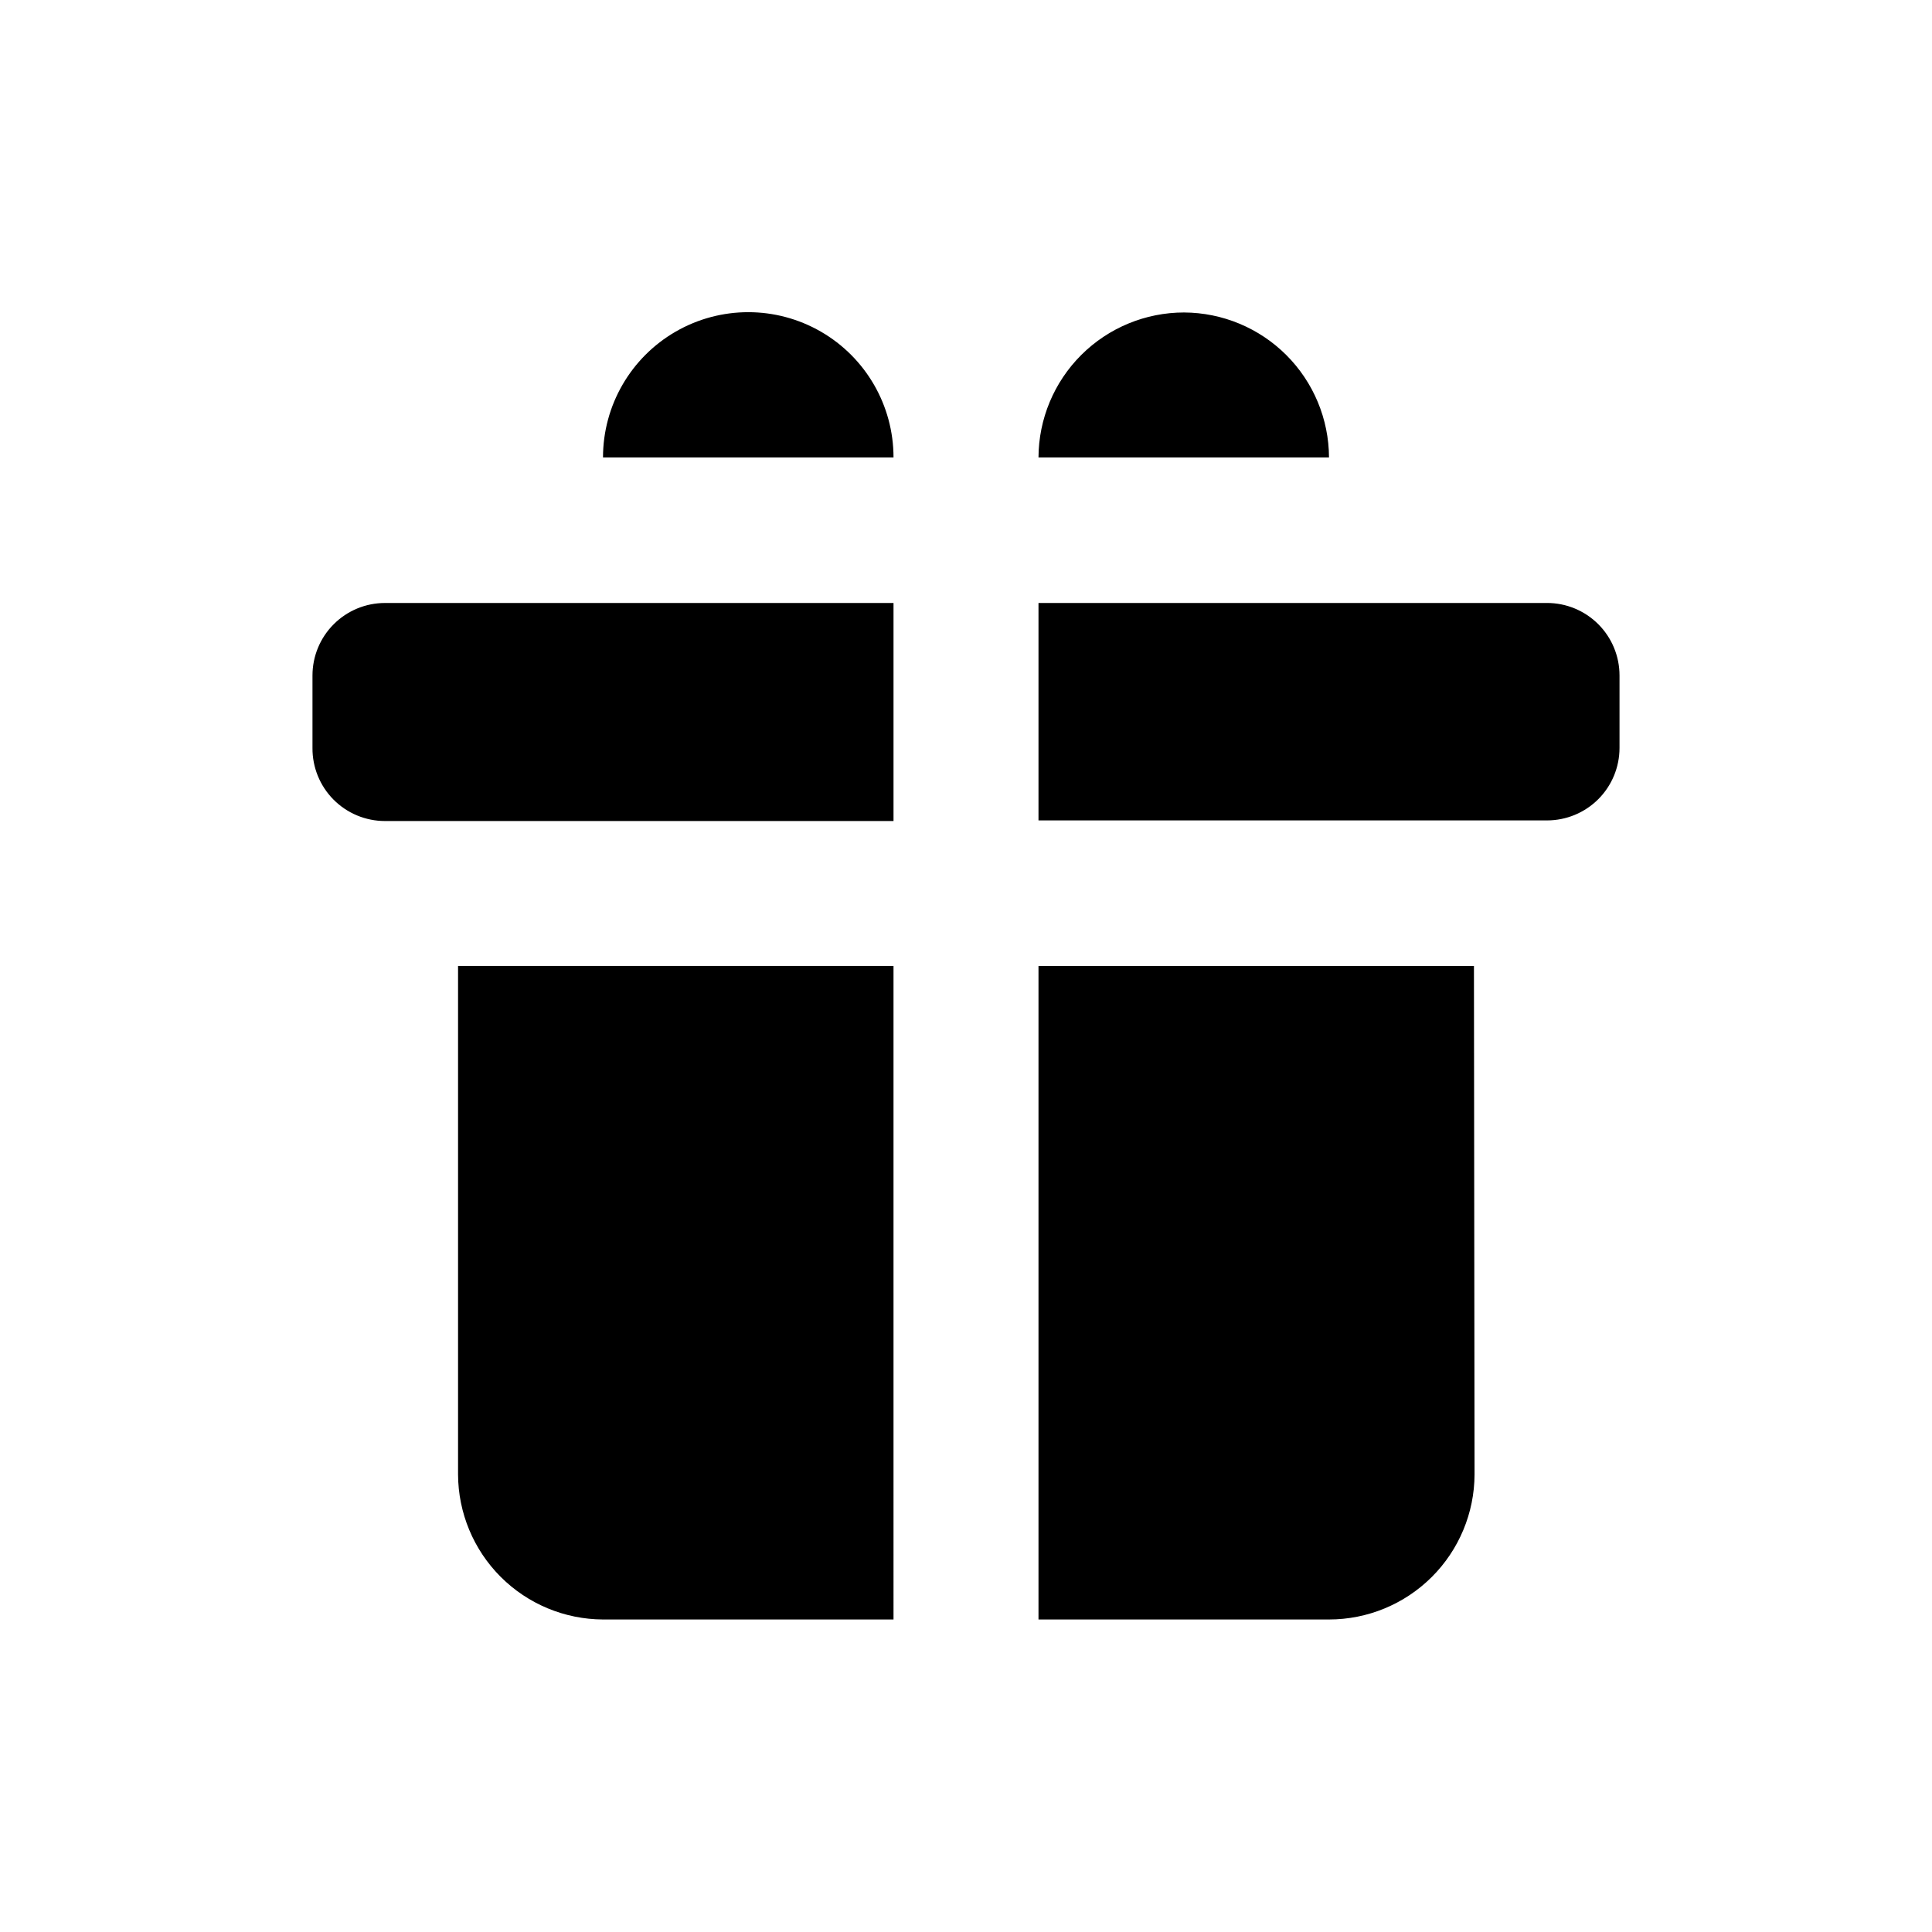<?xml version="1.0" encoding="UTF-8"?>
<!-- Uploaded to: SVG Repo, www.svgrepo.com, Generator: SVG Repo Mixer Tools -->
<svg fill="#000000" width="800px" height="800px" version="1.1" viewBox="144 144 512 512" xmlns="http://www.w3.org/2000/svg">
 <path d="m380.79 573.18h-76.988c-10.176-0.043-19.922-4.102-27.117-11.297-7.195-7.195-11.254-16.945-11.297-27.121v-134.77h115.4zm0-211.6h-134.77c-5.125 0-10.031-2.043-13.641-5.68-3.606-3.637-5.609-8.562-5.57-13.684v-19.207c0-5.098 2.023-9.98 5.629-13.582 3.602-3.606 8.484-5.629 13.582-5.629h134.77zm-76.988-96.352c0-13.754 7.34-26.461 19.25-33.34 11.91-6.875 26.582-6.875 38.492 0 11.91 6.879 19.246 19.586 19.246 33.34zm153.98-38.418c10.176 0.043 19.926 4.106 27.121 11.301 7.195 7.195 11.254 16.941 11.297 27.117h-76.988c0.039-10.203 4.125-19.977 11.352-27.176 7.231-7.199 17.02-11.242 27.219-11.242zm76.988 307.95c-0.039 10.203-4.121 19.977-11.352 27.176-7.231 7.199-17.016 11.242-27.219 11.242h-76.988v-173.18h115.4zm38.418-192.55c0 5.094-2.023 9.98-5.625 13.582-3.606 3.602-8.488 5.625-13.582 5.625h-134.77v-57.625h134.77c5.094 0 9.977 2.023 13.582 5.629 3.602 3.602 5.625 8.484 5.625 13.582z"/>
</svg>